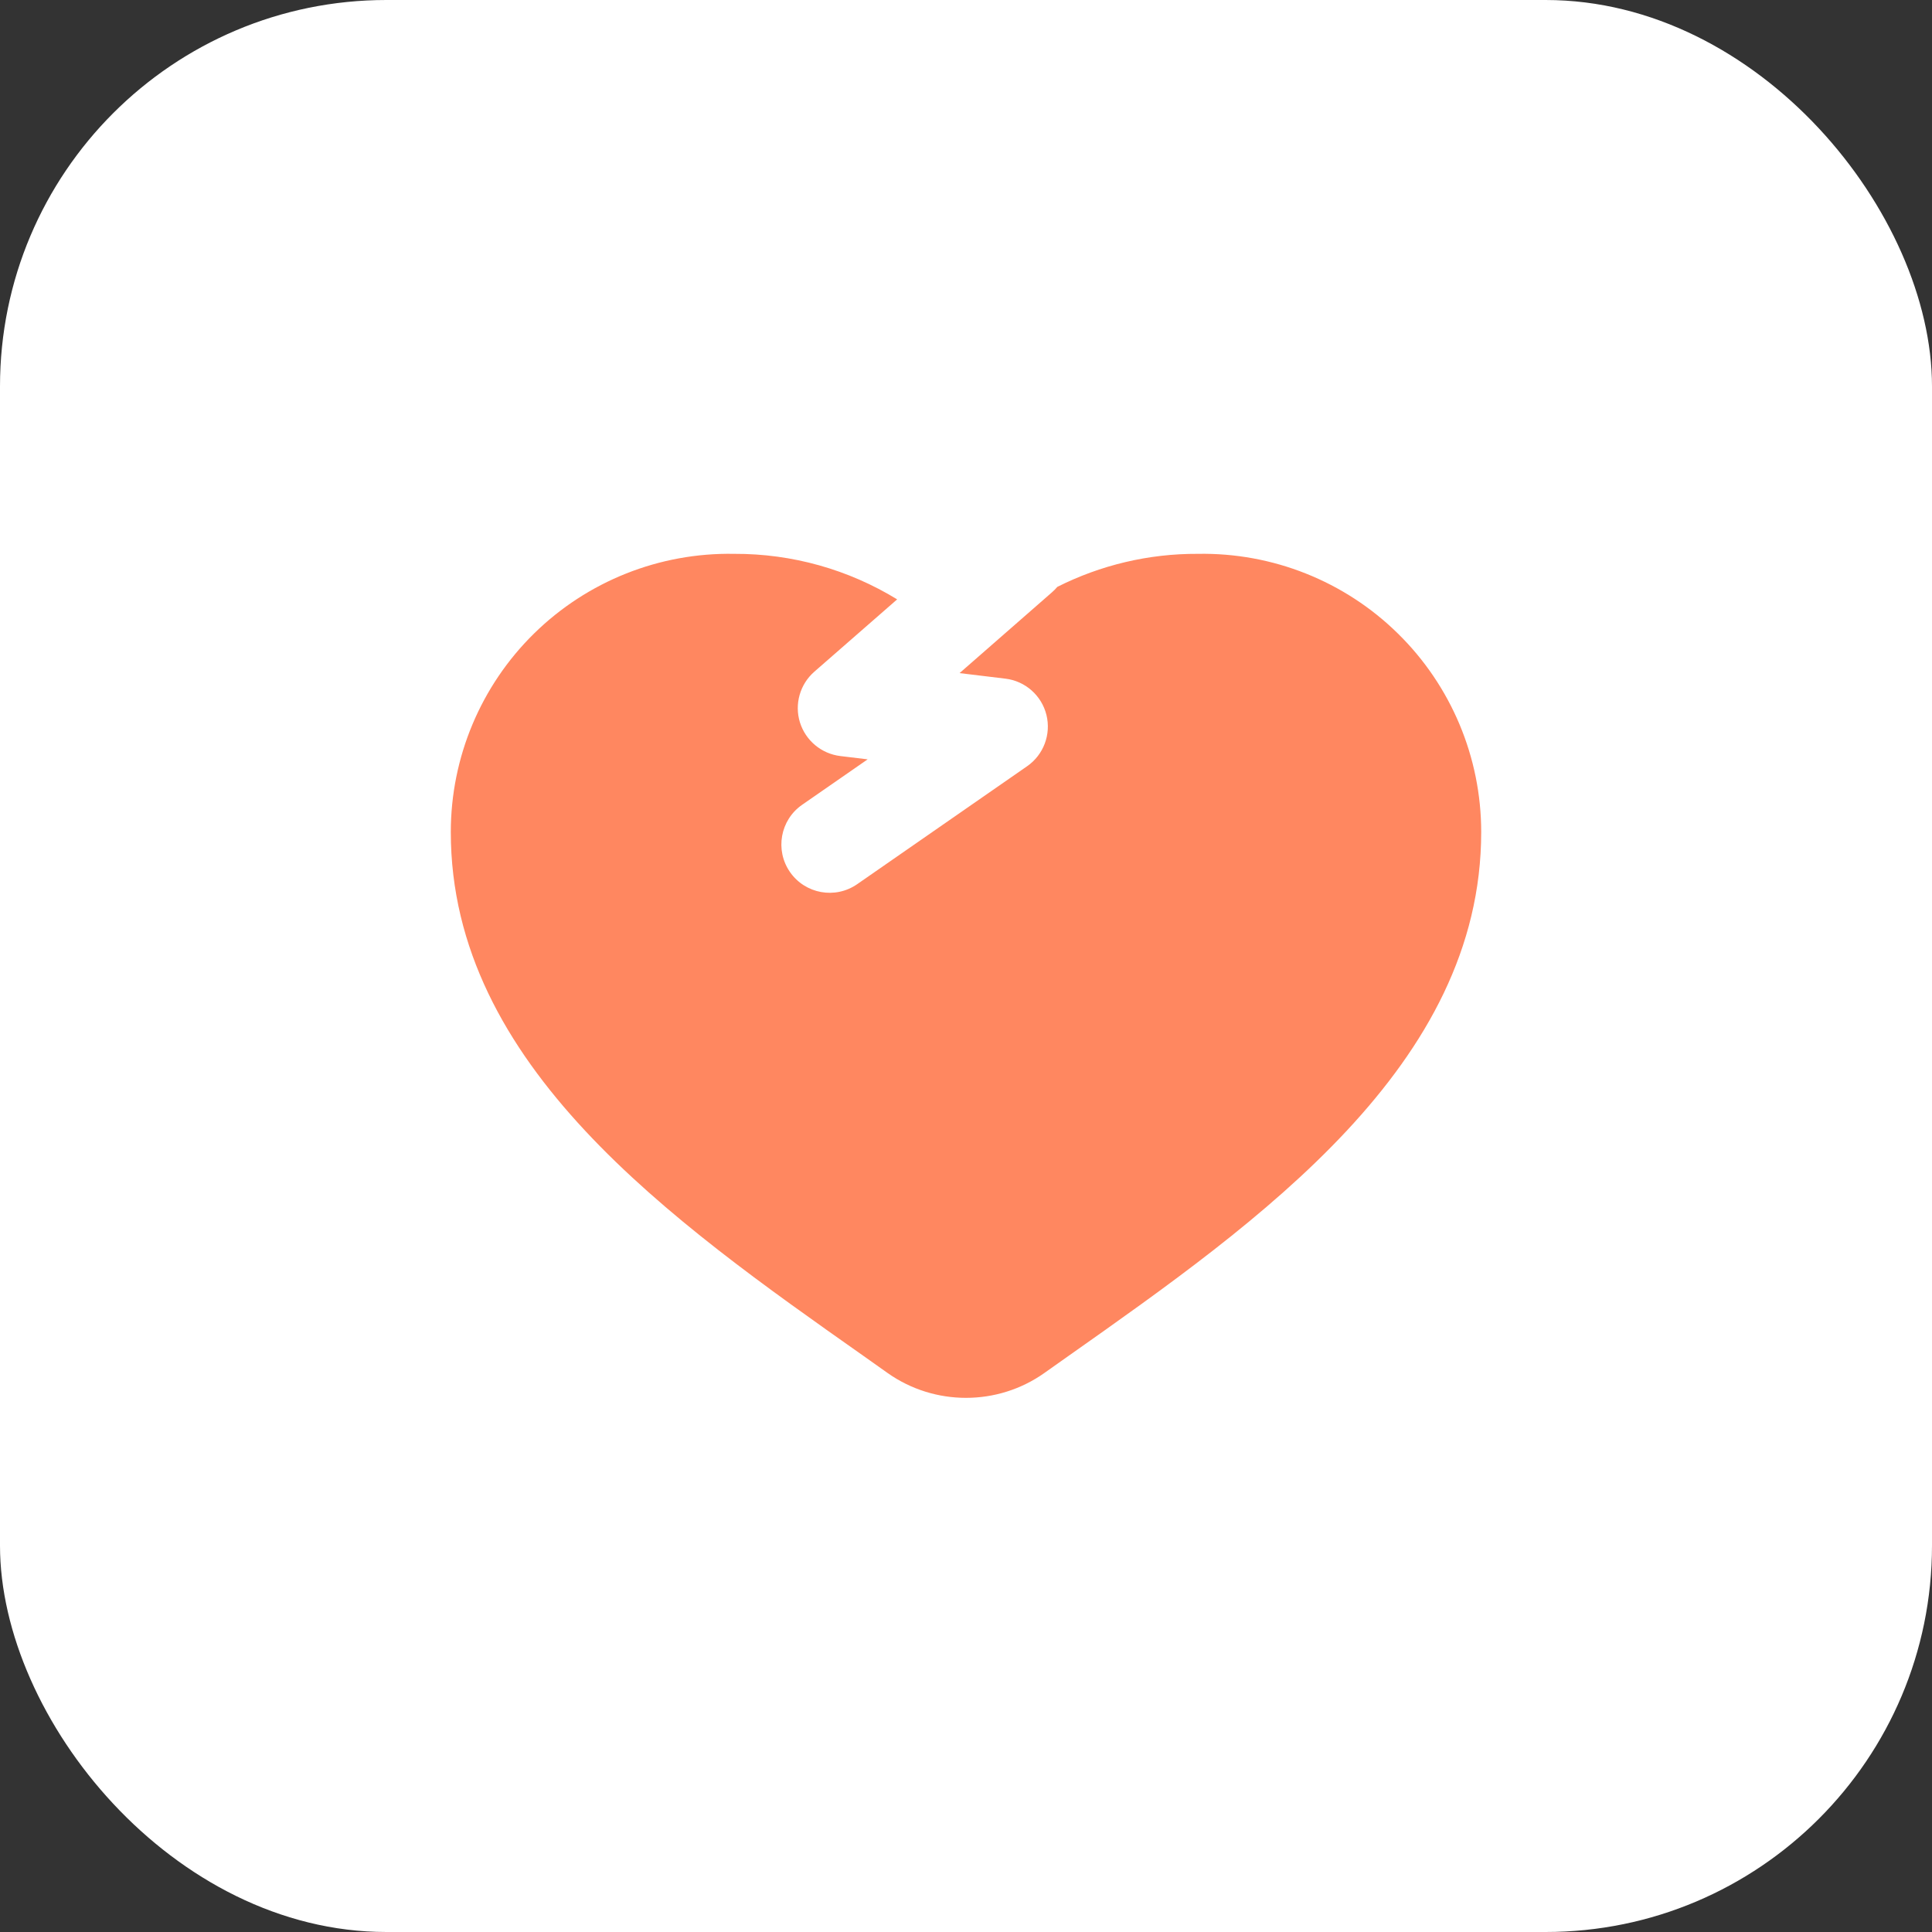 <svg width="30" height="30" viewBox="0 0 30 30" fill="none" xmlns="http://www.w3.org/2000/svg">
<rect x="0" y="0" width="30" height="30" fill="#333333" stroke="none"/>
<rect width="30" height="30" rx="6" fill="white"/>
<rect width="16" height="16" transform="translate(7 7)" fill="white"/>
<path fill-rule="evenodd" clip-rule="evenodd" d="M13.931 9.307C13.177 8.845 12.302 8.596 11.4 8.6C10.241 8.579 9.121 9.024 8.293 9.837C7.466 10.649 7 11.76 7 12.92C7 16.54 10.421 18.951 13.413 21.058C13.537 21.146 13.662 21.234 13.784 21.321C14.511 21.834 15.489 21.834 16.215 21.321C16.338 21.234 16.461 21.148 16.584 21.06C19.576 18.951 23 16.538 23 12.92C23 11.76 22.534 10.649 21.706 9.837C20.879 9.024 19.759 8.579 18.6 8.6C17.834 8.596 17.087 8.776 16.418 9.113C16.392 9.144 16.364 9.172 16.333 9.199L14.9 10.452L15.611 10.538C15.92 10.575 16.174 10.799 16.249 11.101C16.324 11.404 16.204 11.721 15.949 11.898L13.311 13.729C12.97 13.966 12.503 13.881 12.267 13.541C12.031 13.201 12.115 12.733 12.455 12.497L13.473 11.791L13.049 11.74C12.754 11.704 12.509 11.499 12.421 11.216C12.334 10.933 12.422 10.625 12.645 10.43L13.931 9.307Z" fill="#FF8760"/>
</svg>
